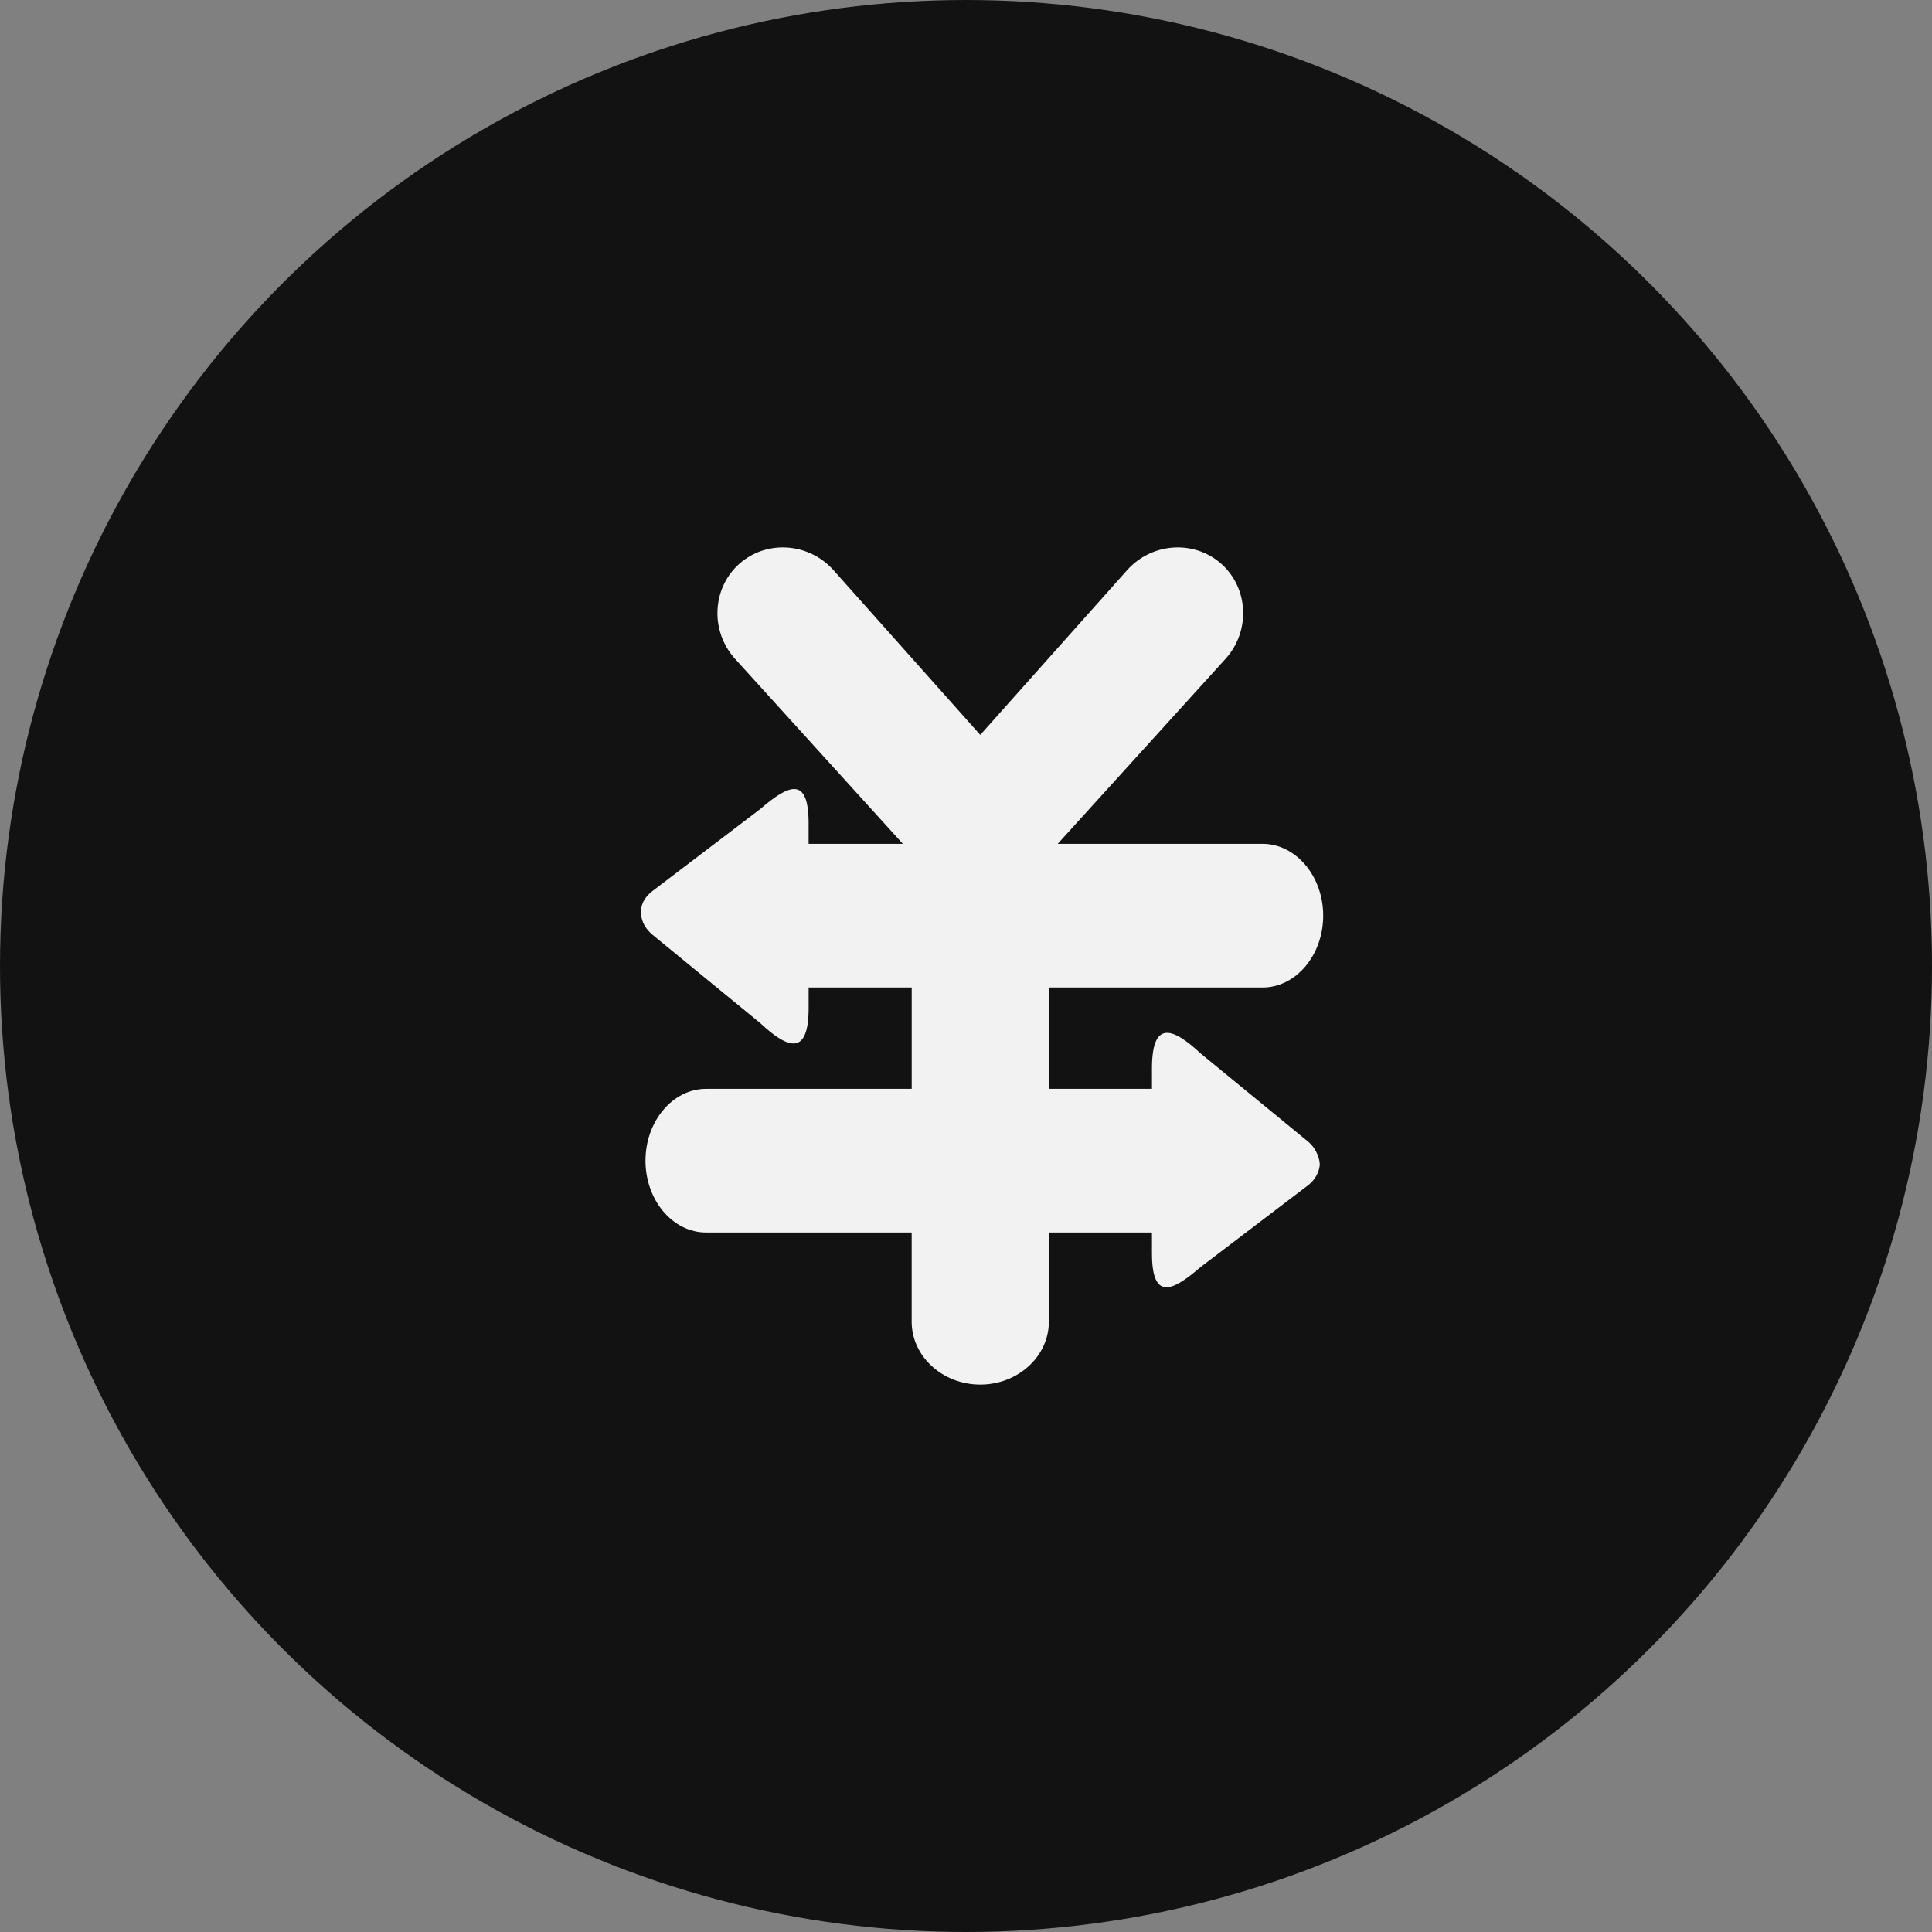 <svg width="60" height="60" viewBox="0 0 60 60" fill="none" xmlns="http://www.w3.org/2000/svg">
<rect x="0" y="0" width="60" height="60" fill="#808080" stroke="none"/>
<circle cx="30" cy="30" r="30" fill="#121212"/>
<path d="M39.21 30.667H32.573V33.815H35.775V33.184C35.775 31.716 36.377 31.867 37.279 32.709L40.627 35.456C40.915 35.699 40.986 36.036 40.986 36.159C40.986 36.283 40.915 36.583 40.627 36.807L37.279 39.355C36.377 40.136 35.775 40.376 35.775 38.914V38.277H32.573V41.05C32.573 42.123 31.614 43 30.443 43C29.272 43 28.313 42.123 28.313 41.05V38.277H21.928C20.893 38.277 20.046 37.274 20.046 36.046C20.046 34.818 20.893 33.815 21.928 33.815H28.314V30.667H25.121C25.121 30.667 25.116 30.663 25.113 30.661V31.297C25.113 32.766 24.511 32.615 23.61 31.773L20.26 29.026C19.973 28.783 19.907 28.525 19.907 28.326C19.907 28.127 19.973 27.899 20.26 27.675L23.609 25.127C24.51 24.346 25.112 24.106 25.112 25.567V26.206C25.112 26.206 25.118 26.206 25.12 26.206H28.039L22.818 20.45C22.05 19.589 22.113 18.268 22.956 17.513C23.8 16.759 25.117 16.847 25.885 17.707L30.443 22.823L35.003 17.707C35.77 16.847 37.089 16.759 37.932 17.513C38.775 18.268 38.838 19.589 38.07 20.45L32.848 26.206H39.21C40.245 26.206 41.093 27.209 41.093 28.437C41.093 29.664 40.245 30.668 39.21 30.668V30.667Z" fill="#F2F2F2"/>
</svg>
